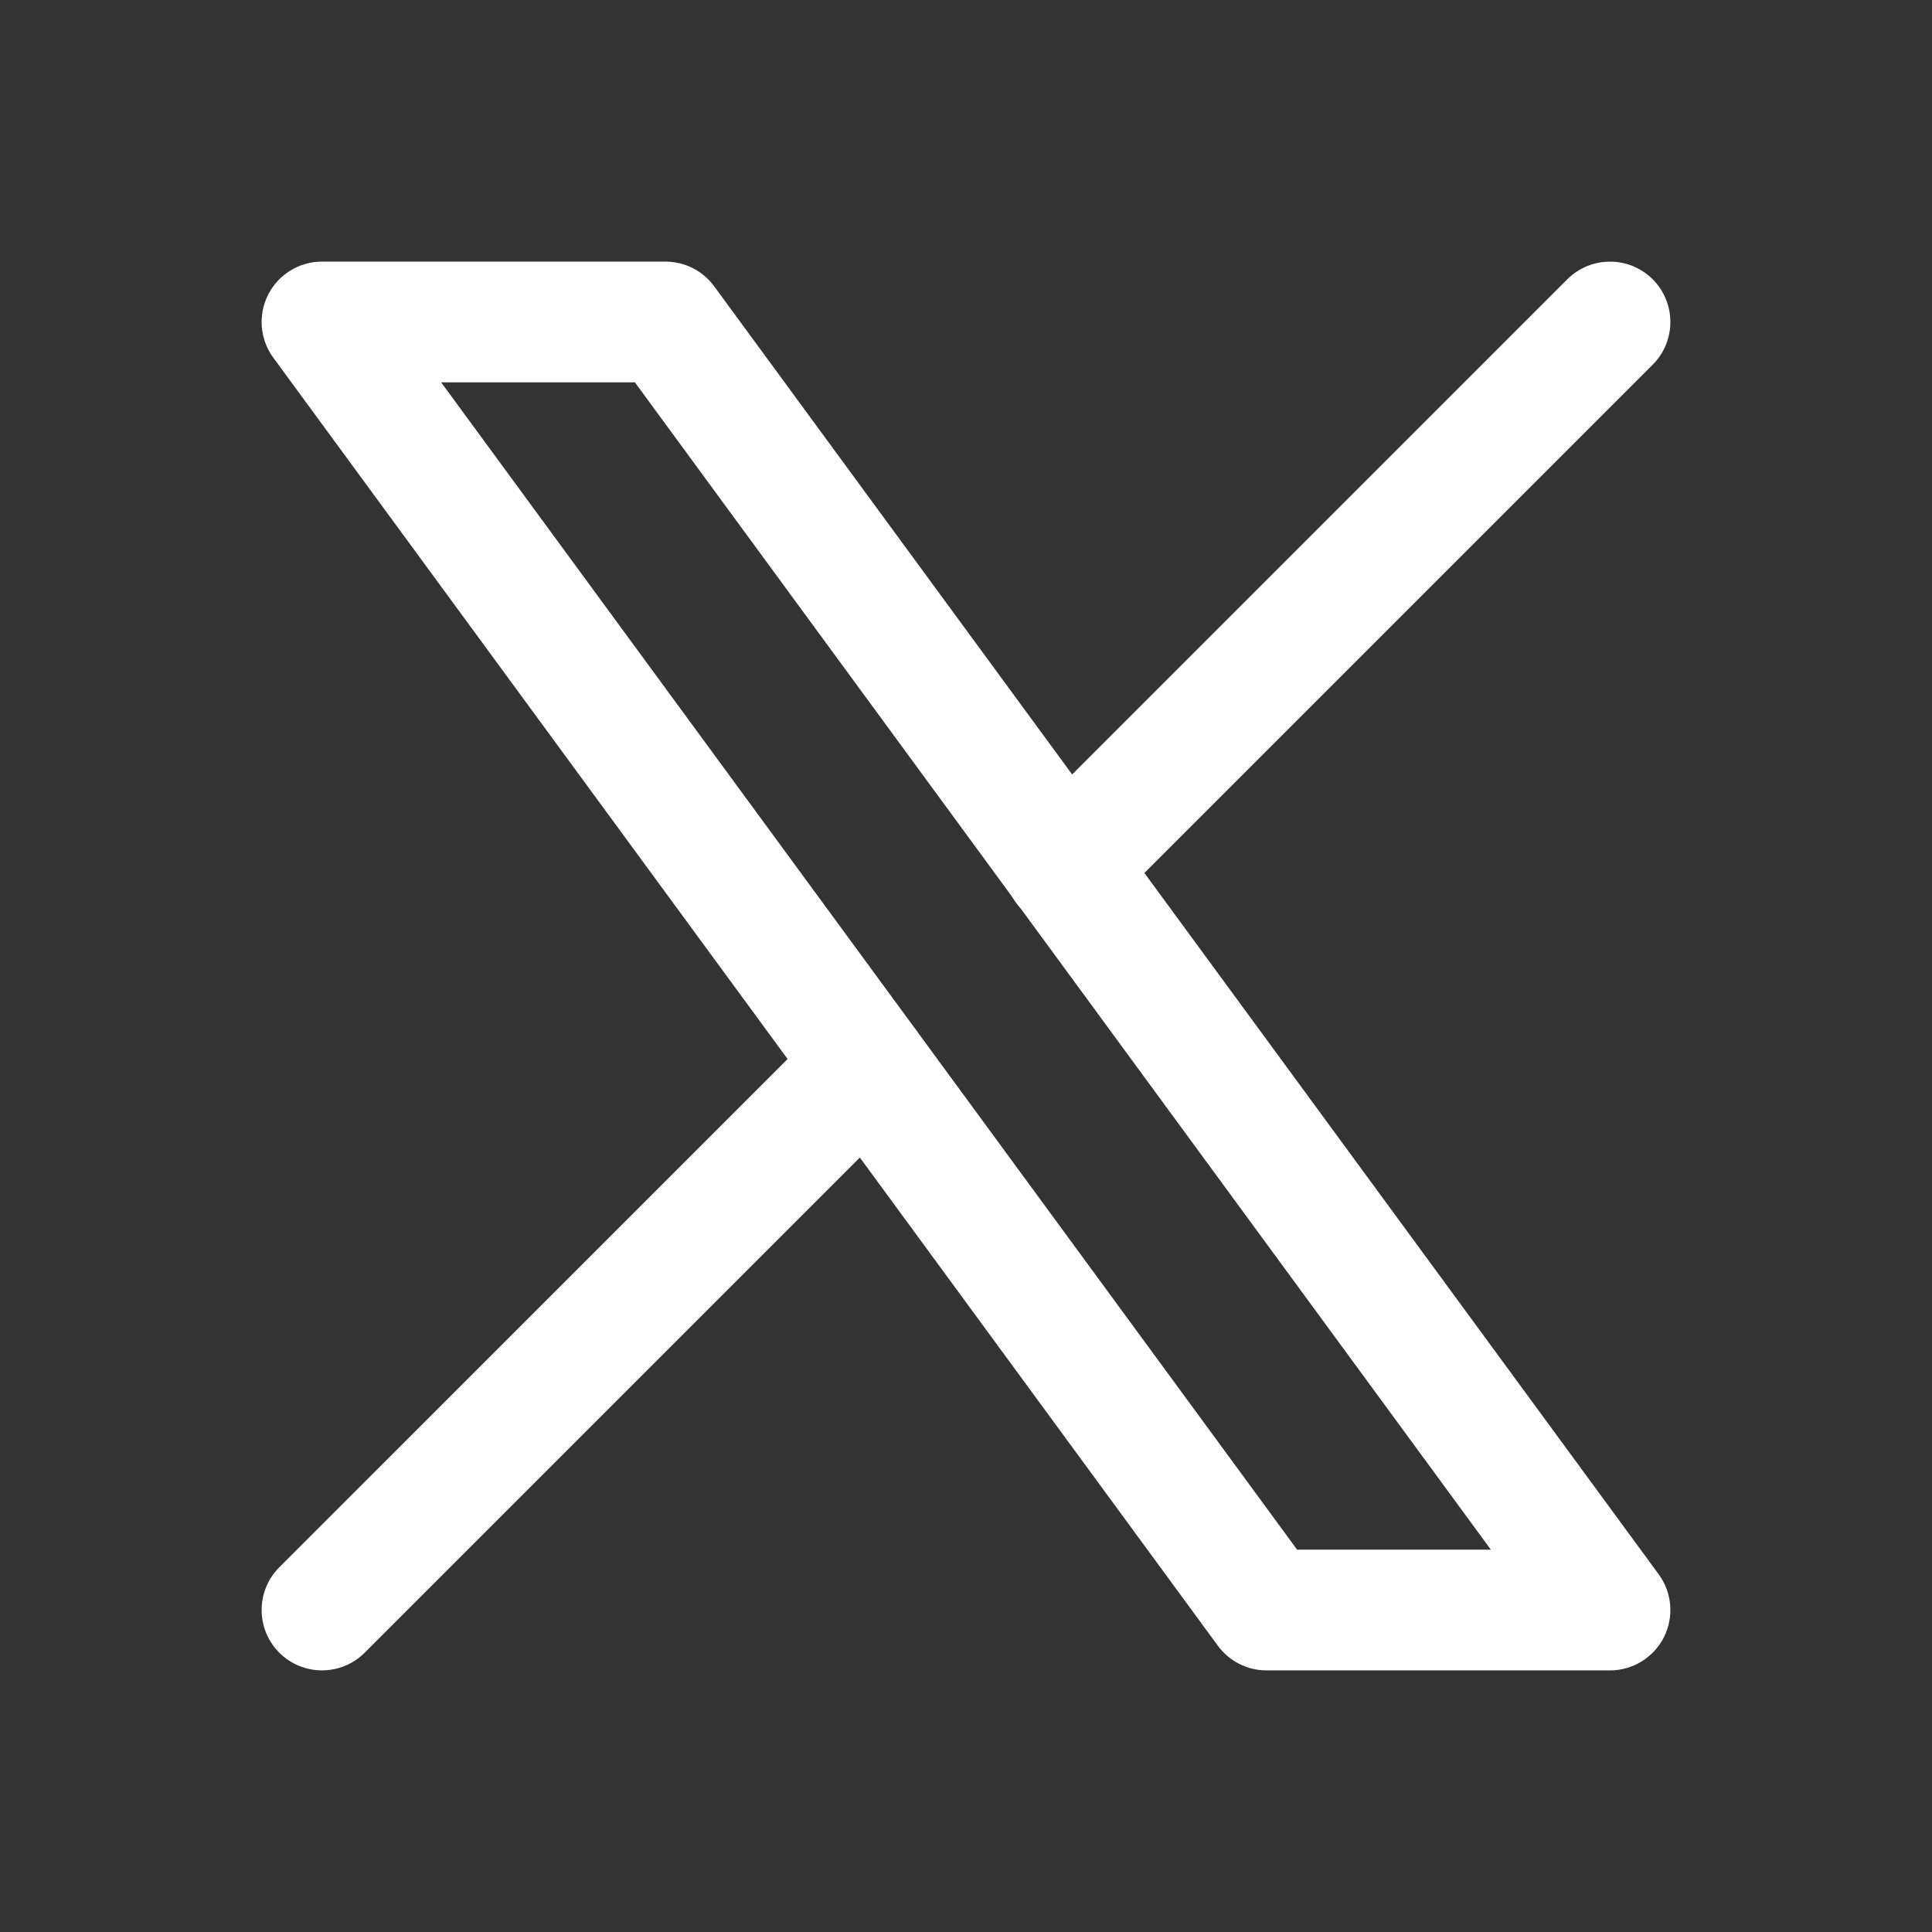 <svg width="32" height="32" viewBox="0 0 32 32" fill="none" xmlns="http://www.w3.org/2000/svg">
<rect x="0" y="0" width="32" height="32" fill="#333333" stroke="none"/>
<path fill-rule="evenodd" clip-rule="evenodd" d="M4.441 4.881C4.612 4.545 4.956 4.333 5.333 4.333H11.023C11.341 4.333 11.641 4.485 11.829 4.742L27.473 26.075C27.696 26.379 27.729 26.782 27.559 27.119C27.388 27.455 27.044 27.667 26.667 27.667H20.977C20.659 27.667 20.359 27.515 20.171 27.258L4.527 5.925C4.304 5.621 4.271 5.217 4.441 4.881ZM7.307 6.333L21.484 25.667H24.693L10.516 6.333H7.307Z" fill="white"/>
<path fill-rule="evenodd" clip-rule="evenodd" d="M27.374 4.626C27.764 5.017 27.764 5.65 27.374 6.04L18.344 15.07C17.954 15.46 17.321 15.46 16.93 15.07C16.54 14.679 16.54 14.046 16.93 13.655L25.959 4.626C26.35 4.236 26.983 4.236 27.374 4.626ZM15.064 16.936C15.455 17.326 15.455 17.959 15.064 18.35L6.04 27.374C5.65 27.764 5.017 27.764 4.626 27.374C4.236 26.983 4.236 26.35 4.626 25.959L13.65 16.936C14.041 16.545 14.674 16.545 15.064 16.936Z" fill="white"/>
</svg>

